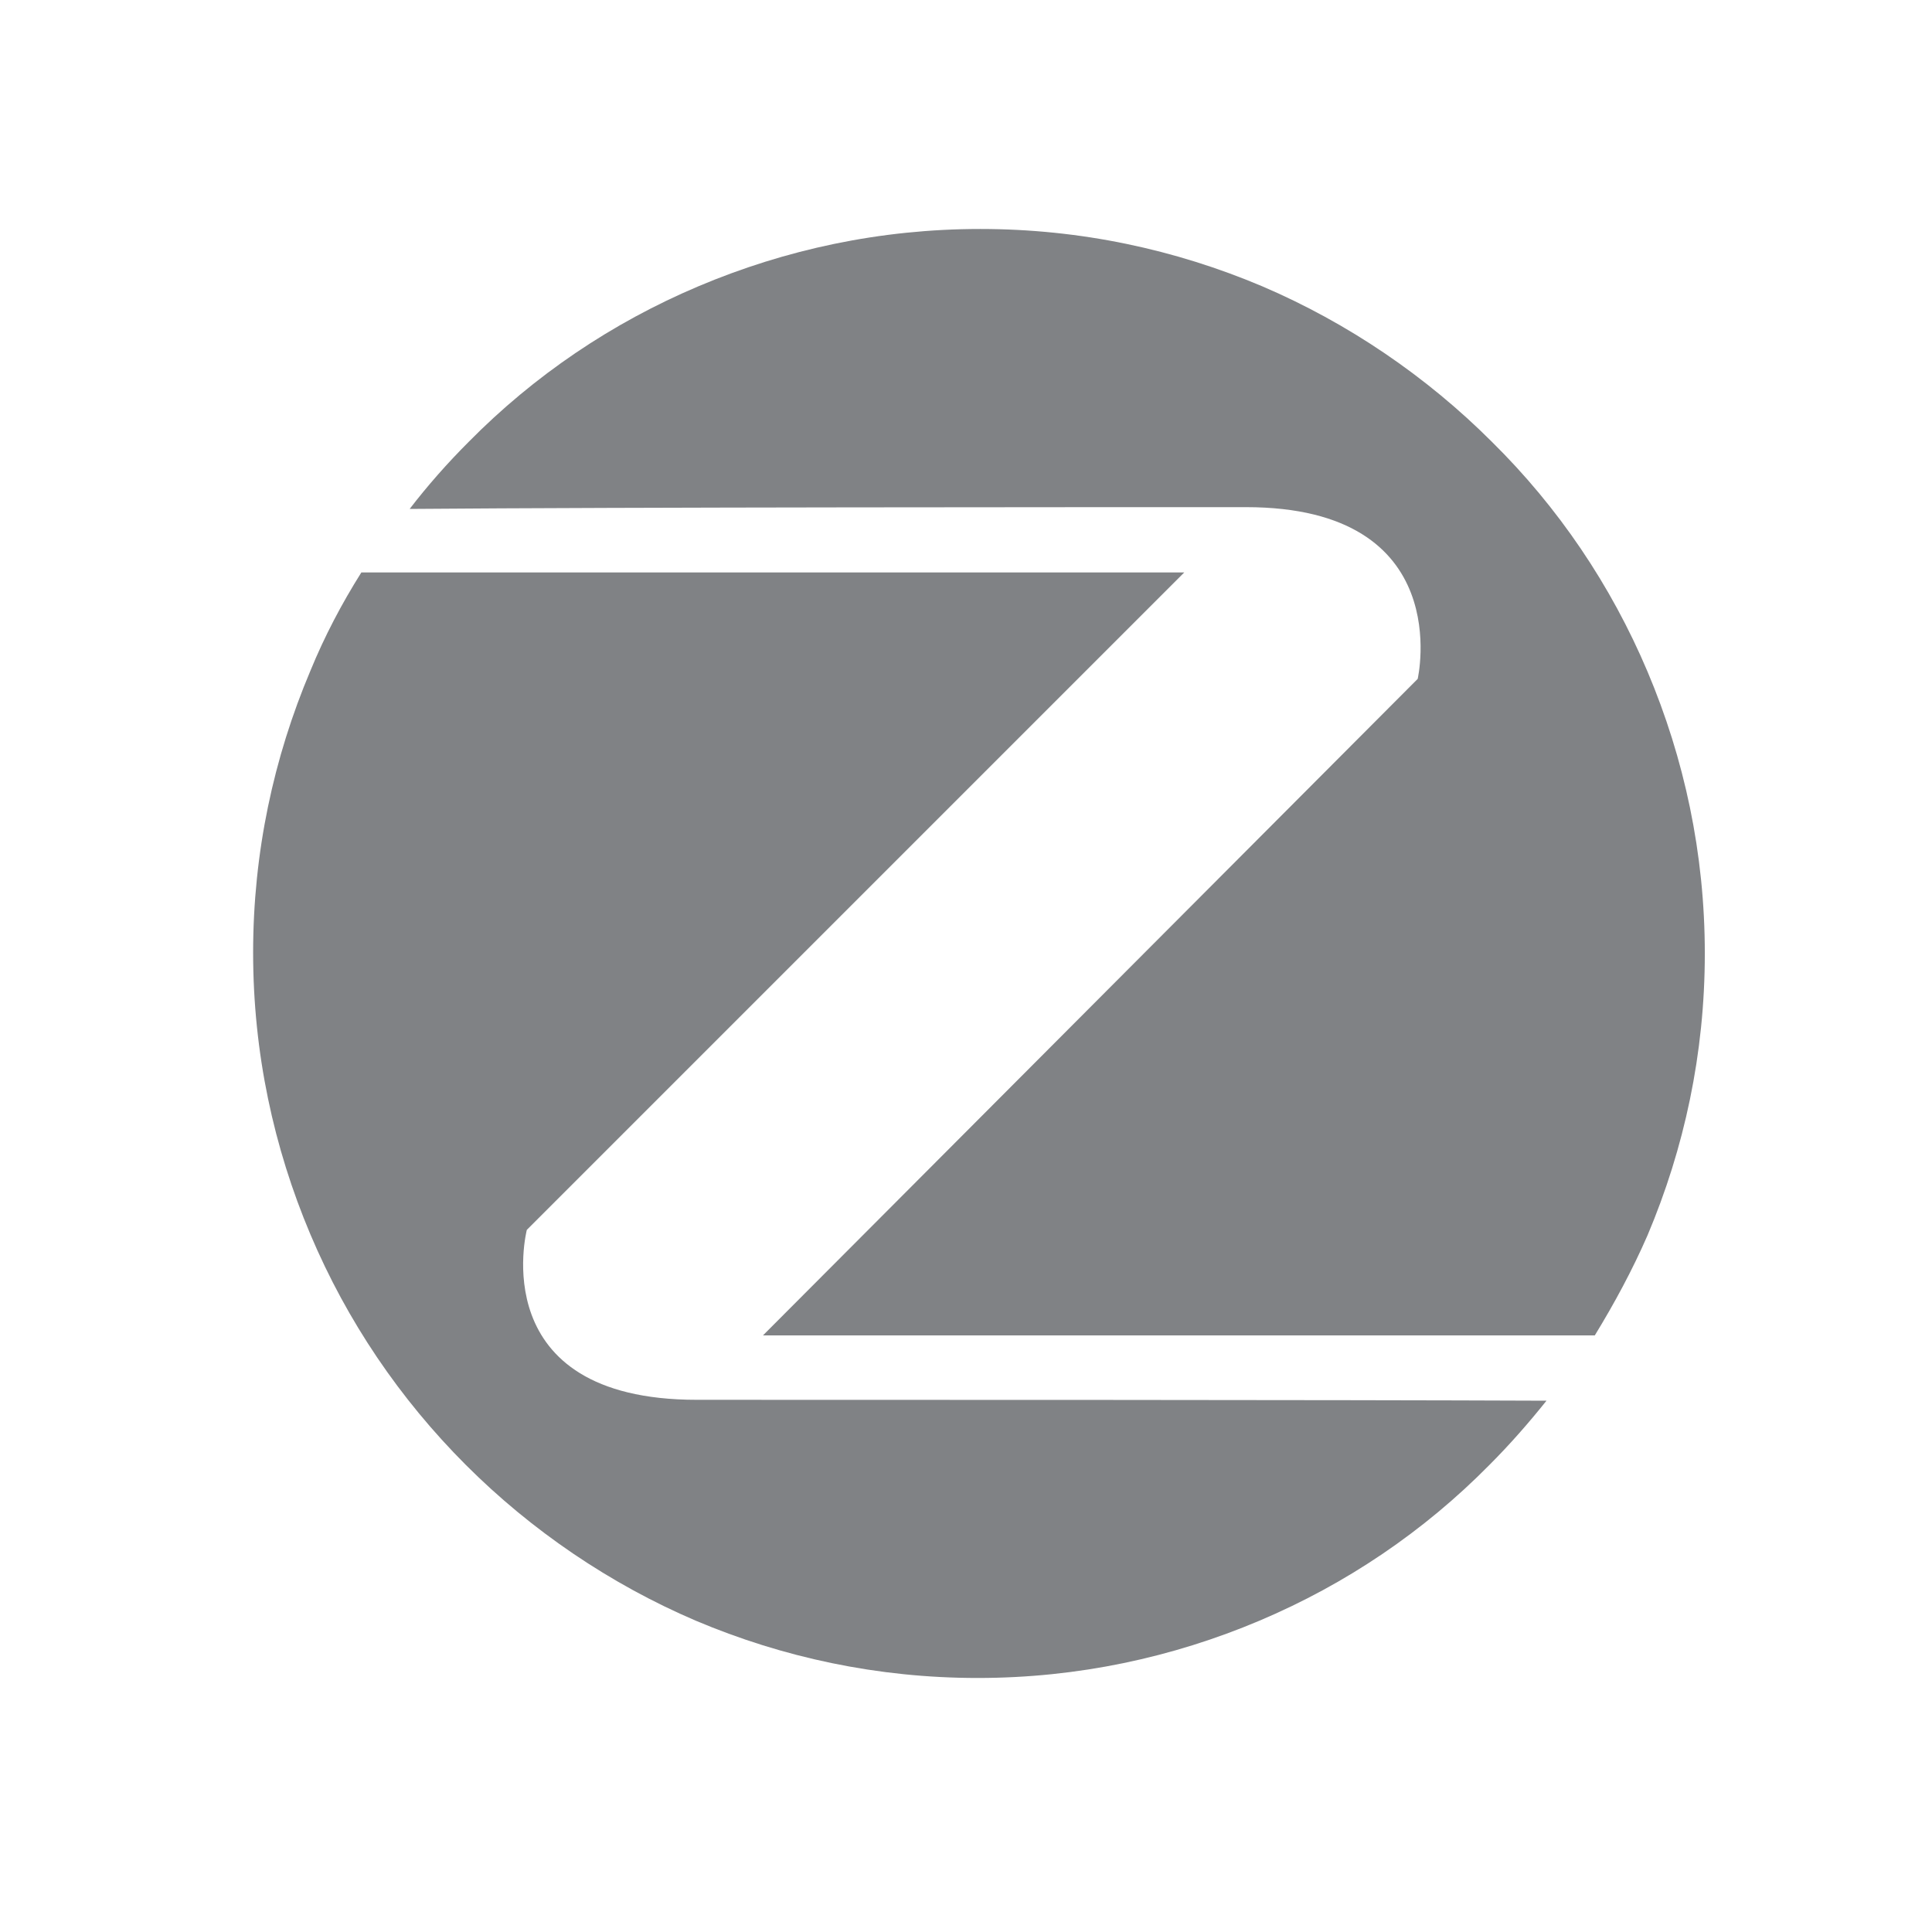 <?xml version="1.0" encoding="utf-8"?>
<!-- Generator: Adobe Illustrator 23.0.2, SVG Export Plug-In . SVG Version: 6.00 Build 0)  -->
<svg version="1.1" id="Layer_1" xmlns="http://www.w3.org/2000/svg" xmlns:xlink="http://www.w3.org/1999/xlink" x="0px" y="0px"
	 viewBox="0 0 216 216" style="enable-background:new 0 0 216 216;" xml:space="preserve">
<style type="text/css">
	.st0{fill:#808285;}
</style>
<g>
	<g>
		<path class="st0" d="M77.9,156.5c-23.9,0-19-19-19-19L132.4,64h-92c-2.2,3.5-4.1,7.1-5.7,11c-4.1,9.7-6.4,20.3-6.4,31.5
			c0,11.2,2.3,21.8,6.4,31.5c4.1,9.7,10,18.4,17.4,25.8c7.3,7.3,16.1,13.3,25.7,17.4c9.7,4.1,20.3,6.4,31.5,6.4
			c11.2,0,21.8-2.3,31.5-6.4c9.7-4.1,18.4-10,25.7-17.4c2.3-2.3,4.4-4.7,6.4-7.2C149.5,156.5,96.3,156.5,77.9,156.5z"/>
		<path class="st0" d="M139.3,56.7c23.6,0,19.2,19.2,19.2,19.2l-73.2,73.4h93c2.2-3.6,4.2-7.3,5.9-11.2c4.1-9.7,6.4-20.3,6.4-31.5
			c0-11.2-2.3-21.8-6.4-31.5c-4.1-9.7-10-18.4-17.4-25.7c-7.3-7.3-16.1-13.3-25.7-17.4c-9.7-4.1-20.3-6.4-31.5-6.4
			c-11.2,0-21.8,2.3-31.5,6.4c-9.7,4.1-18.4,10-25.7,17.4c-2.4,2.4-4.6,4.9-6.6,7.5C69.9,56.7,121.5,56.7,139.3,56.7z"/>
	</g>
</g>
</svg>

